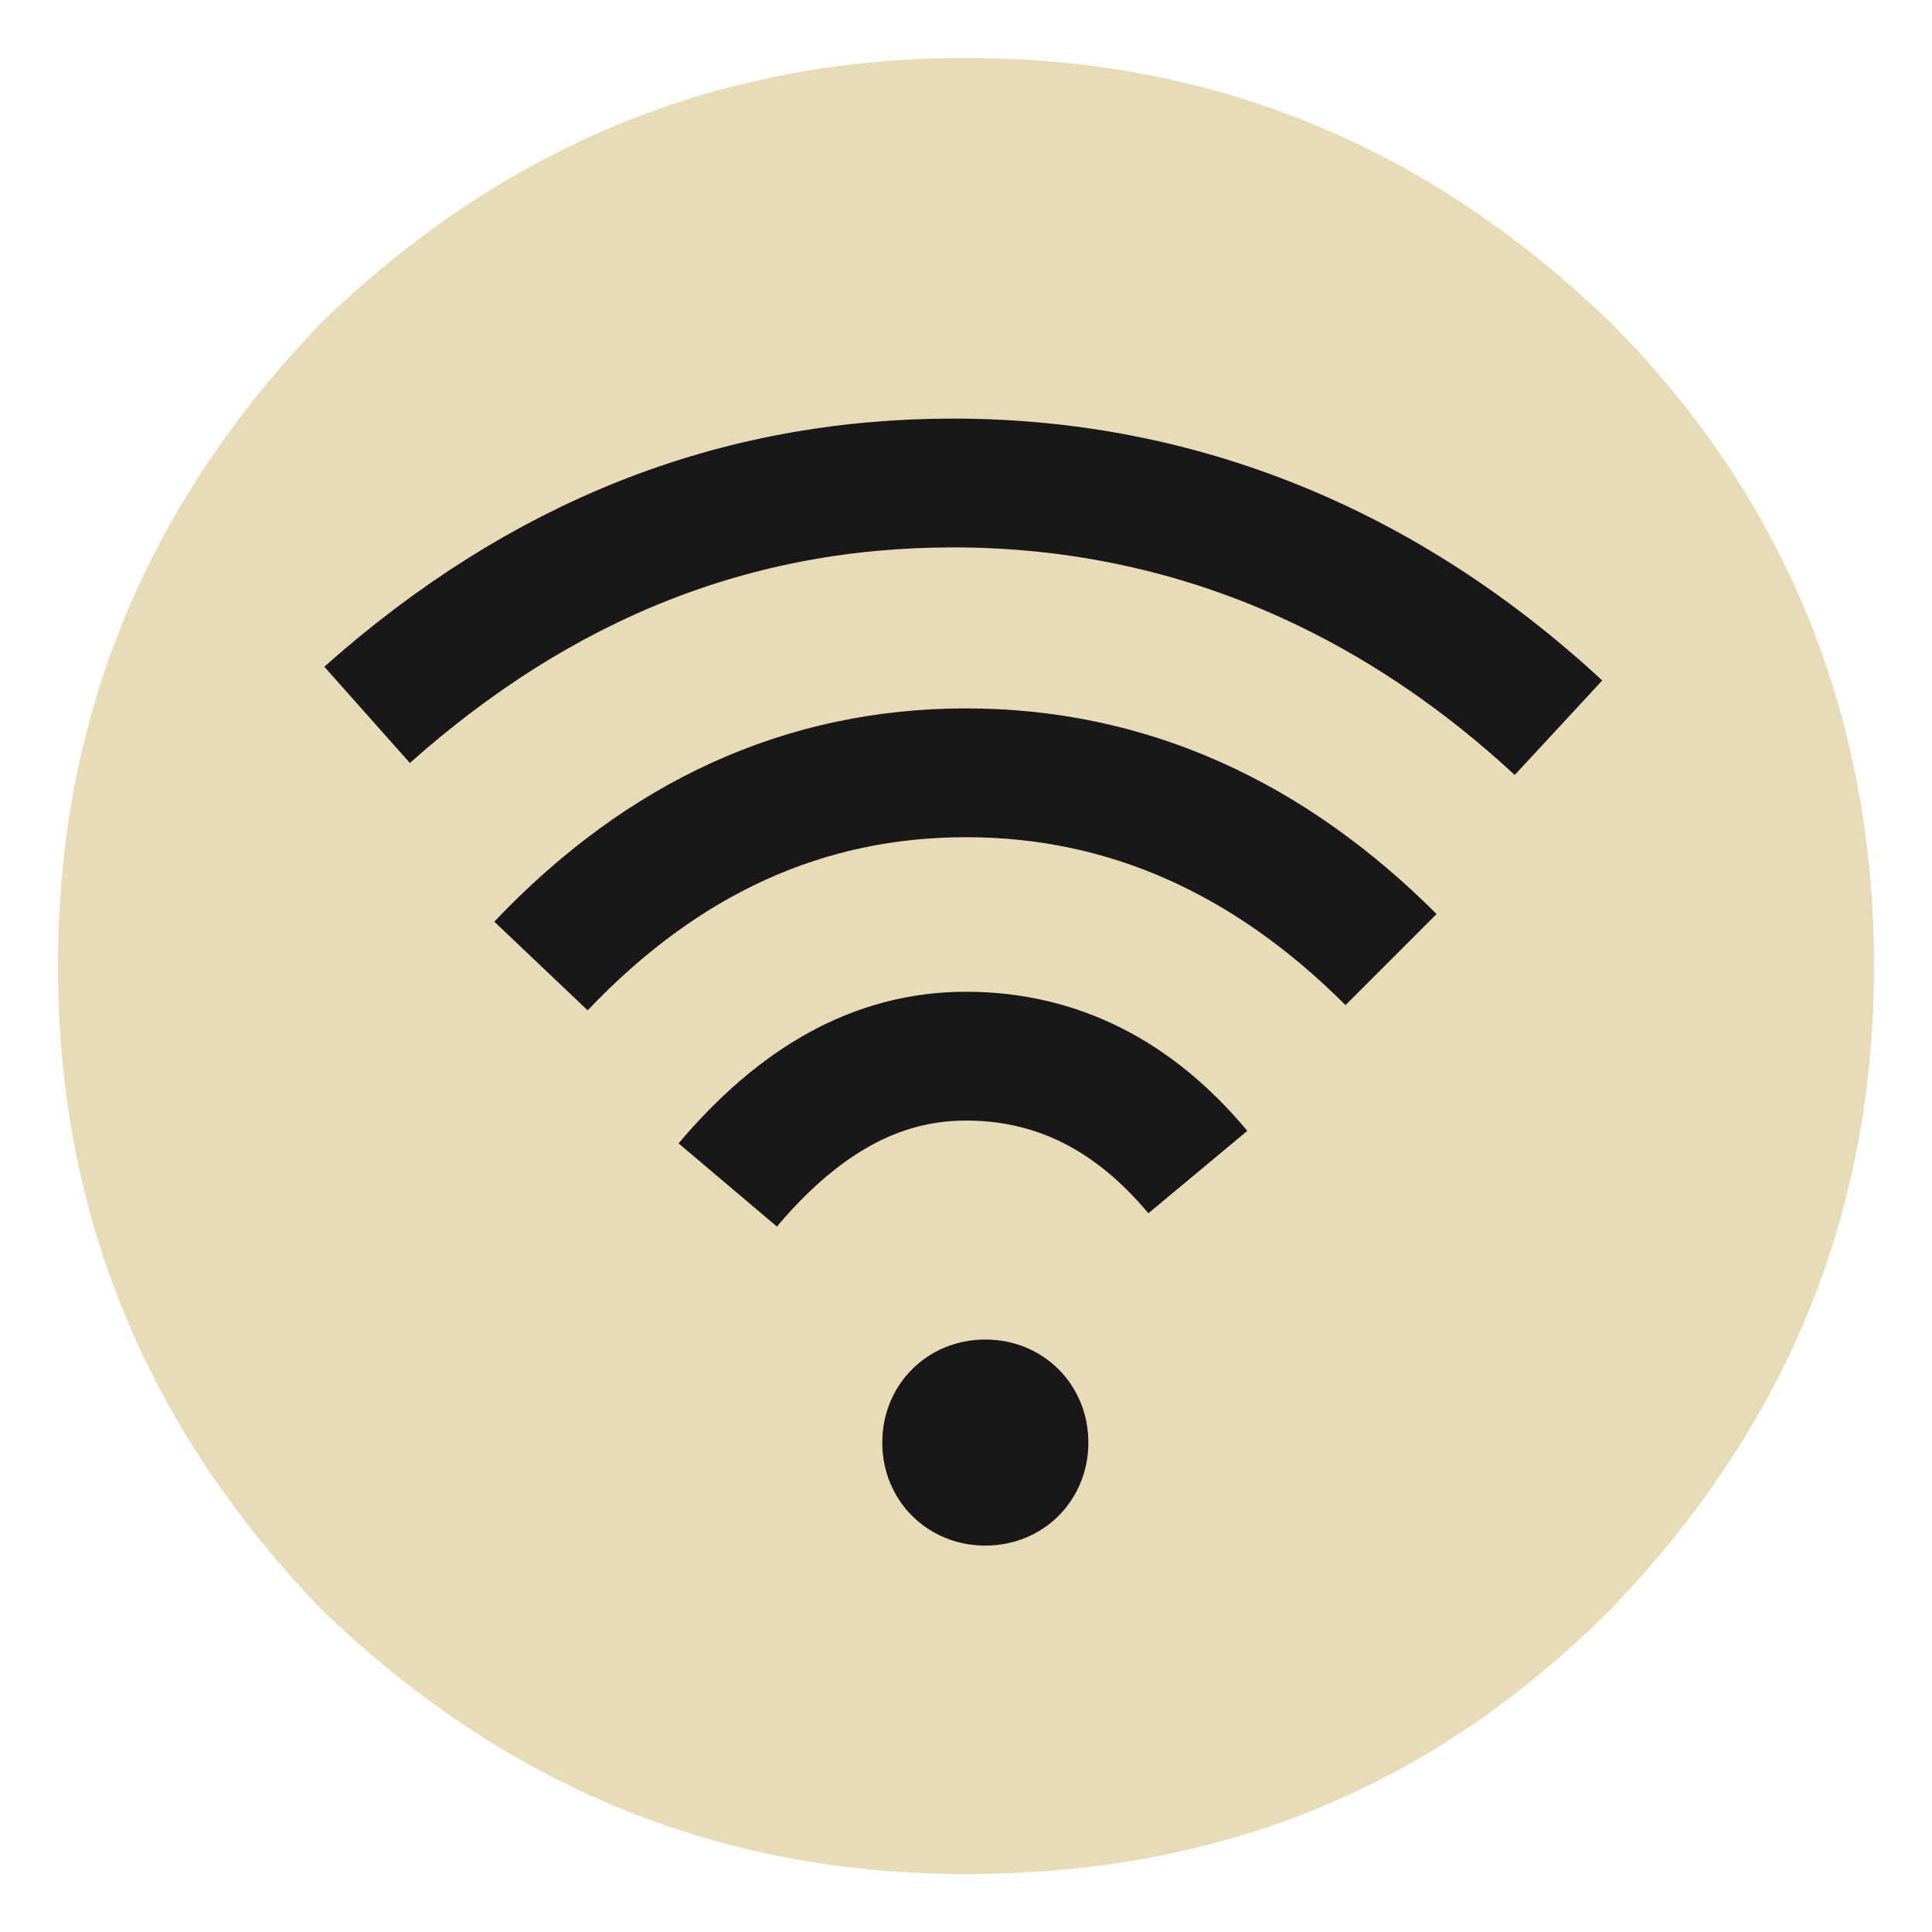 <?xml version="1.0" encoding="UTF-8"?><svg id="Capa_1" xmlns="http://www.w3.org/2000/svg" viewBox="0 0 30 30"><defs><style>.cls-1{fill:none;stroke:#1a171b;stroke-miterlimit:10;stroke-width:2px;}.cls-2{fill:#1a171b;}.cls-2,.cls-3{stroke-width:0px;}.cls-3{fill:#e8dbb7;}</style></defs><path class="cls-3" d="M29.1,15c0,3.9-1.4,7.2-4.1,10-2.8,2.8-6.1,4.1-10,4.1-3.9,0-7.2-1.4-10-4.1C2.3,22.2.9,18.9.9,15s1.4-7.2,4.1-10C7.8,2.3,11.1.9,15,.9c3.9,0,7.2,1.4,10,4.1,2.7,2.7,4.1,6.1,4.1,10Z"/><path class="cls-1" d="M24.2,11.3c-2.7-2.5-5.9-3.8-9.4-3.8-3.4,0-6.4,1.2-9.1,3.6"/><path class="cls-1" d="M8.4,15c1.9-2,4.1-3,6.6-3,2.5,0,4.7,1,6.6,2.9"/><path class="cls-1" d="M11.3,18.4c1.1-1.3,2.3-2,3.7-2,1.4,0,2.6.6,3.6,1.8"/><path class="cls-2" d="M16.9,22.4c0,.9-.7,1.6-1.6,1.6s-1.6-.7-1.6-1.6.7-1.6,1.6-1.6,1.6.7,1.6,1.6Z"/></svg>